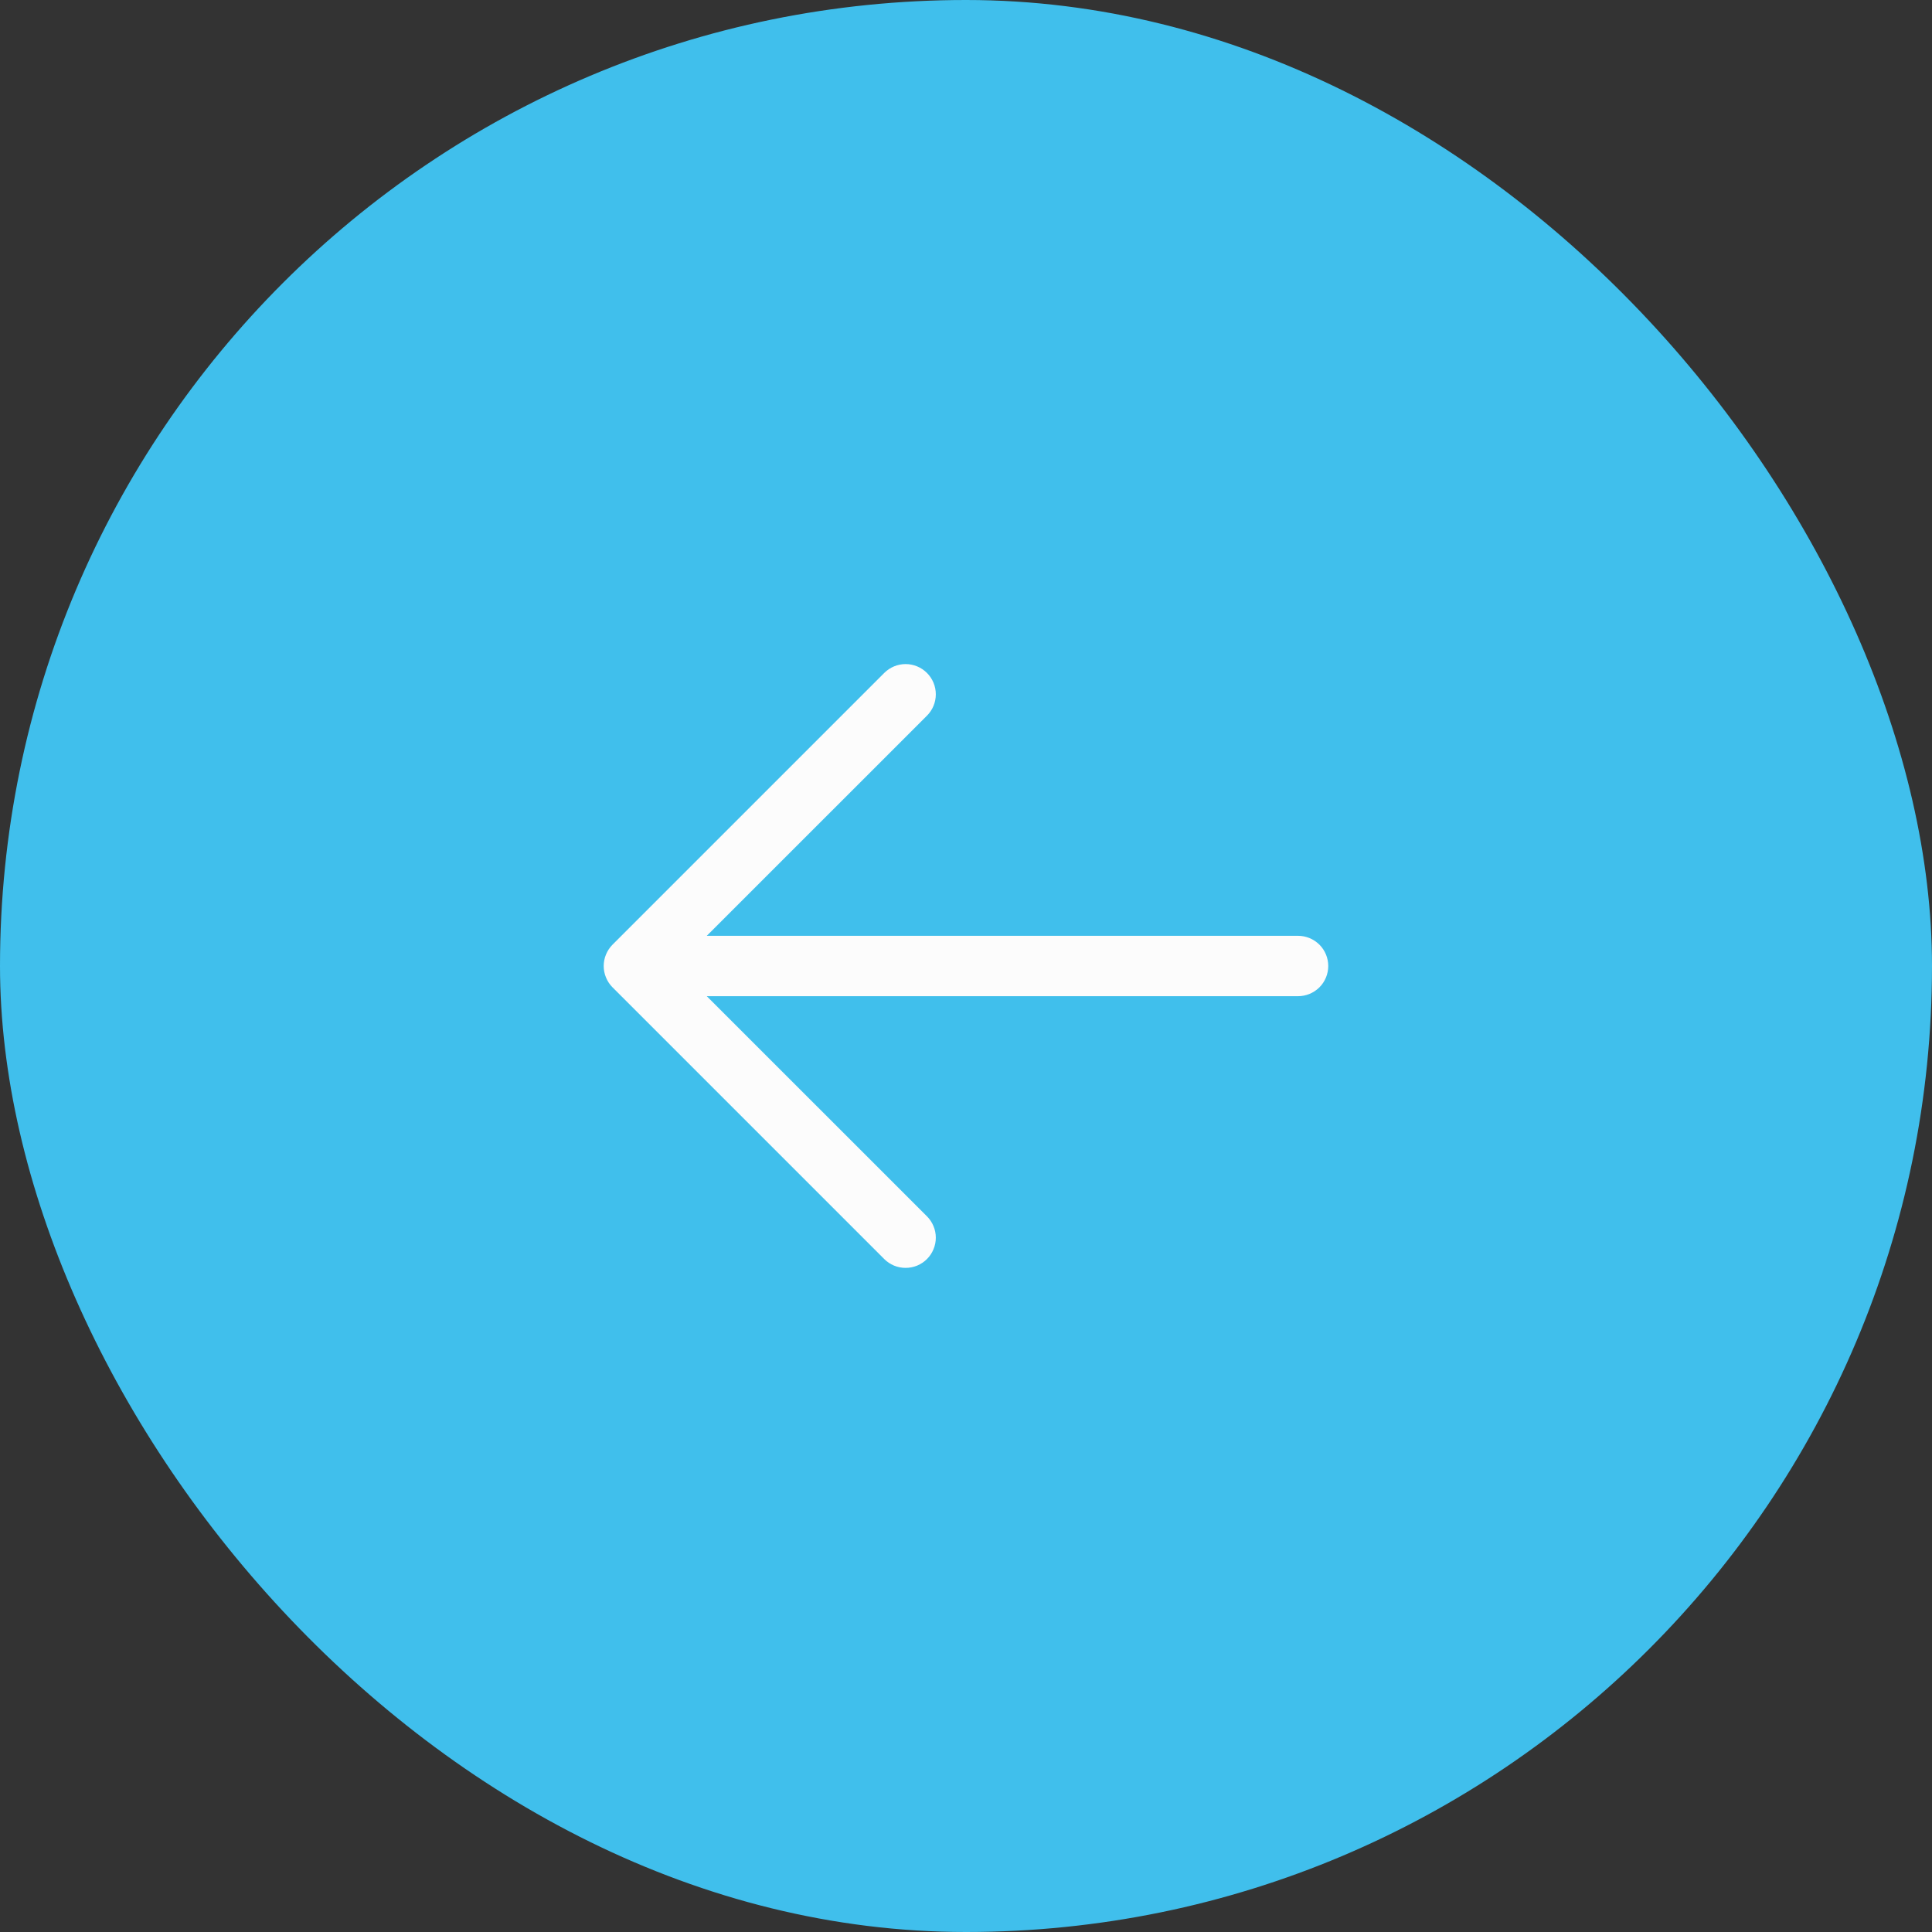 <?xml version="1.0" encoding="UTF-8"?> <svg xmlns="http://www.w3.org/2000/svg" width="40" height="40" viewBox="0 0 40 40" fill="none"><rect x="0" y="0" width="40" height="40" fill="#333333" stroke="none"/> <rect x="40" y="40" width="40" height="40" rx="20" transform="rotate(-180 40 40)" fill="#40BFEC"></rect> <path d="M27.5 20C27.5 20.166 27.434 20.325 27.317 20.442C27.199 20.559 27.04 20.625 26.875 20.625H14.633L19.192 25.183C19.25 25.241 19.296 25.31 19.327 25.386C19.359 25.461 19.375 25.543 19.375 25.625C19.375 25.707 19.359 25.788 19.327 25.864C19.296 25.94 19.25 26.009 19.192 26.067C19.134 26.125 19.065 26.171 18.989 26.203C18.913 26.234 18.832 26.25 18.75 26.25C18.667 26.25 18.586 26.234 18.51 26.203C18.434 26.171 18.365 26.125 18.307 26.067L12.682 20.442C12.624 20.384 12.578 20.315 12.547 20.239C12.515 20.163 12.499 20.082 12.499 20C12.499 19.918 12.515 19.836 12.547 19.761C12.578 19.685 12.624 19.616 12.682 19.558L18.307 13.933C18.425 13.815 18.584 13.749 18.75 13.749C18.915 13.749 19.074 13.815 19.192 13.933C19.309 14.05 19.375 14.209 19.375 14.375C19.375 14.541 19.309 14.7 19.192 14.817L14.633 19.375H26.875C27.04 19.375 27.199 19.441 27.317 19.558C27.434 19.675 27.5 19.834 27.5 20Z" fill="#FCFCFC"></path> </svg> 